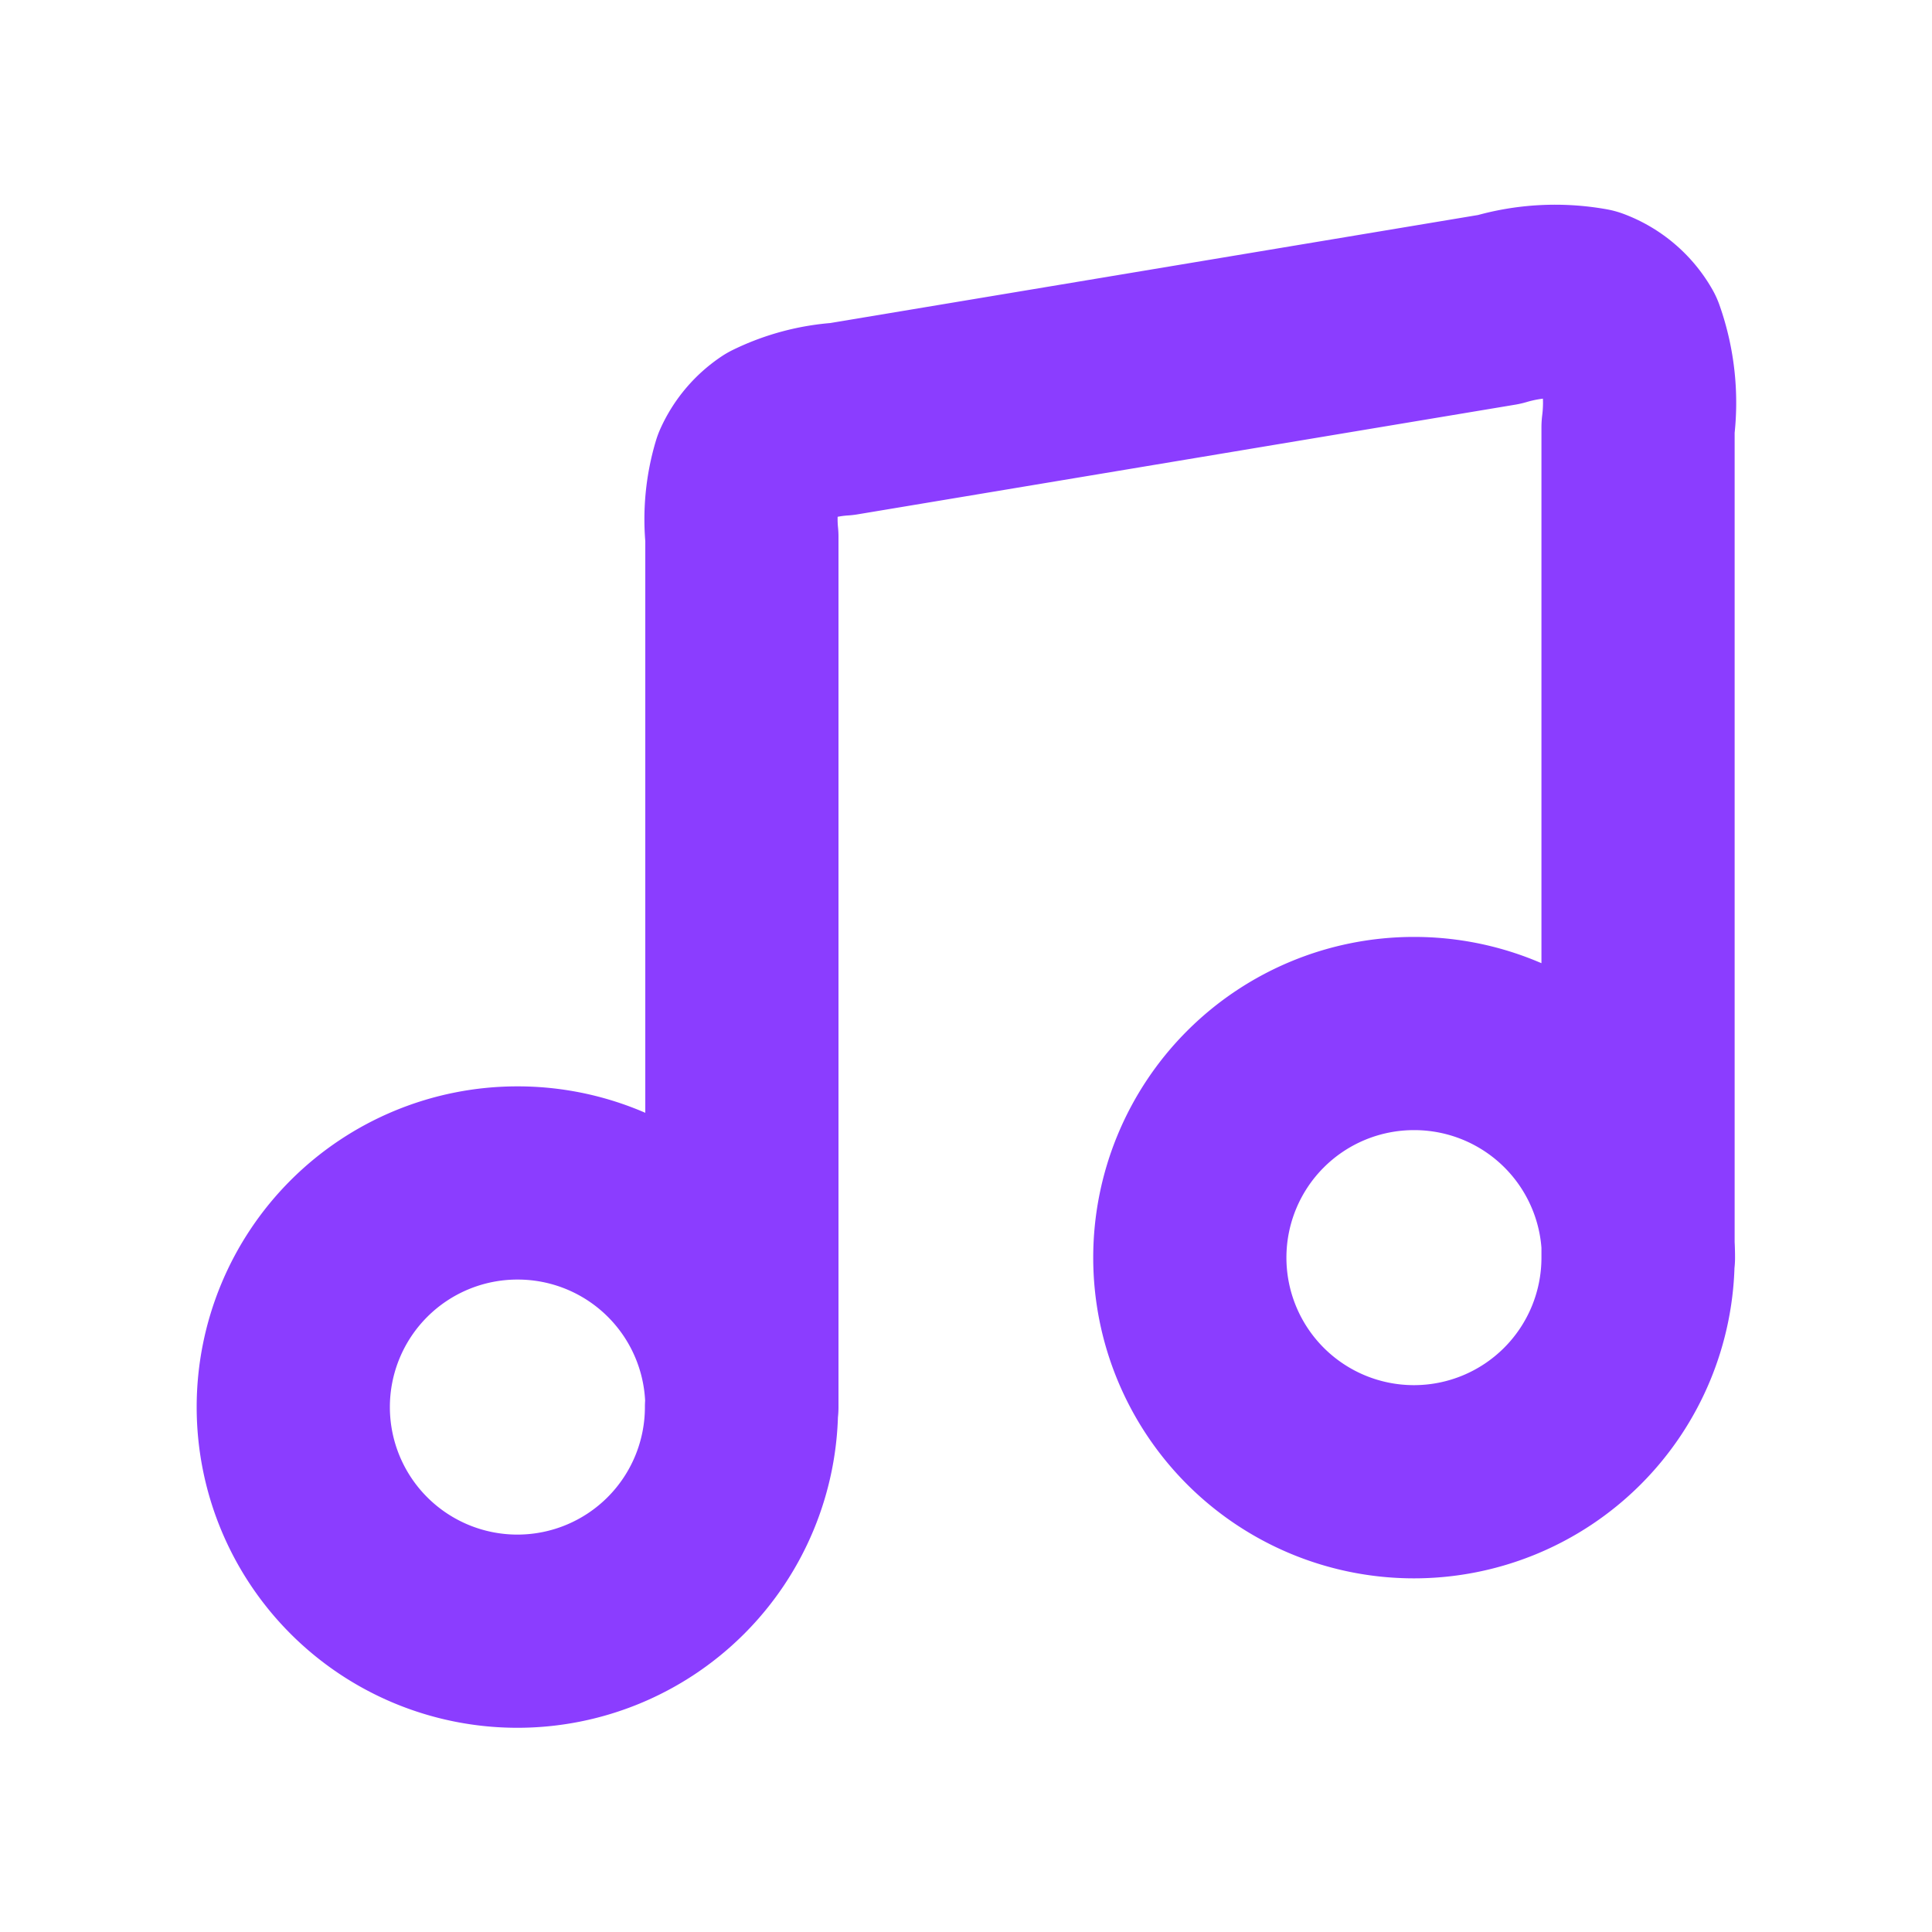 <svg xmlns="http://www.w3.org/2000/svg" xmlns:xlink="http://www.w3.org/1999/xlink" width="20" height="20" viewBox="0 0 20 20">
  <defs>
    <clipPath id="clip-path">
      <rect id="矩形_31635" data-name="矩形 31635" width="20" height="20" transform="translate(466 1117)" fill="#fff" stroke="#707070" stroke-width="1"/>
    </clipPath>
  </defs>
  <g id="icon_music" transform="translate(-466 -1117)" clip-path="url(#clip-path)">
    <path id="路径_2473" data-name="路径 2473" d="M7.641,814.646v-9.007a1.834,1.834,0,0,1,.068-.709.778.778,0,0,1,.277-.328,1.842,1.842,0,0,1,.689-.183l6.806-1.135a2.04,2.04,0,0,1,.937-.052.771.771,0,0,1,.4.34,2.034,2.034,0,0,1,.1.933V813.1m-9.281,1.547a2.32,2.32,0,1,1-2.32-2.32A2.32,2.32,0,0,1,7.641,814.646Zm9.281-1.547a2.32,2.32,0,1,1-2.32-2.32A2.32,2.32,0,0,1,16.922,813.1Z" transform="translate(466.039 316.919)" fill="none" stroke="#8b3dff" stroke-linecap="round" stroke-linejoin="round" stroke-width="2"/>
  </g>
</svg>
